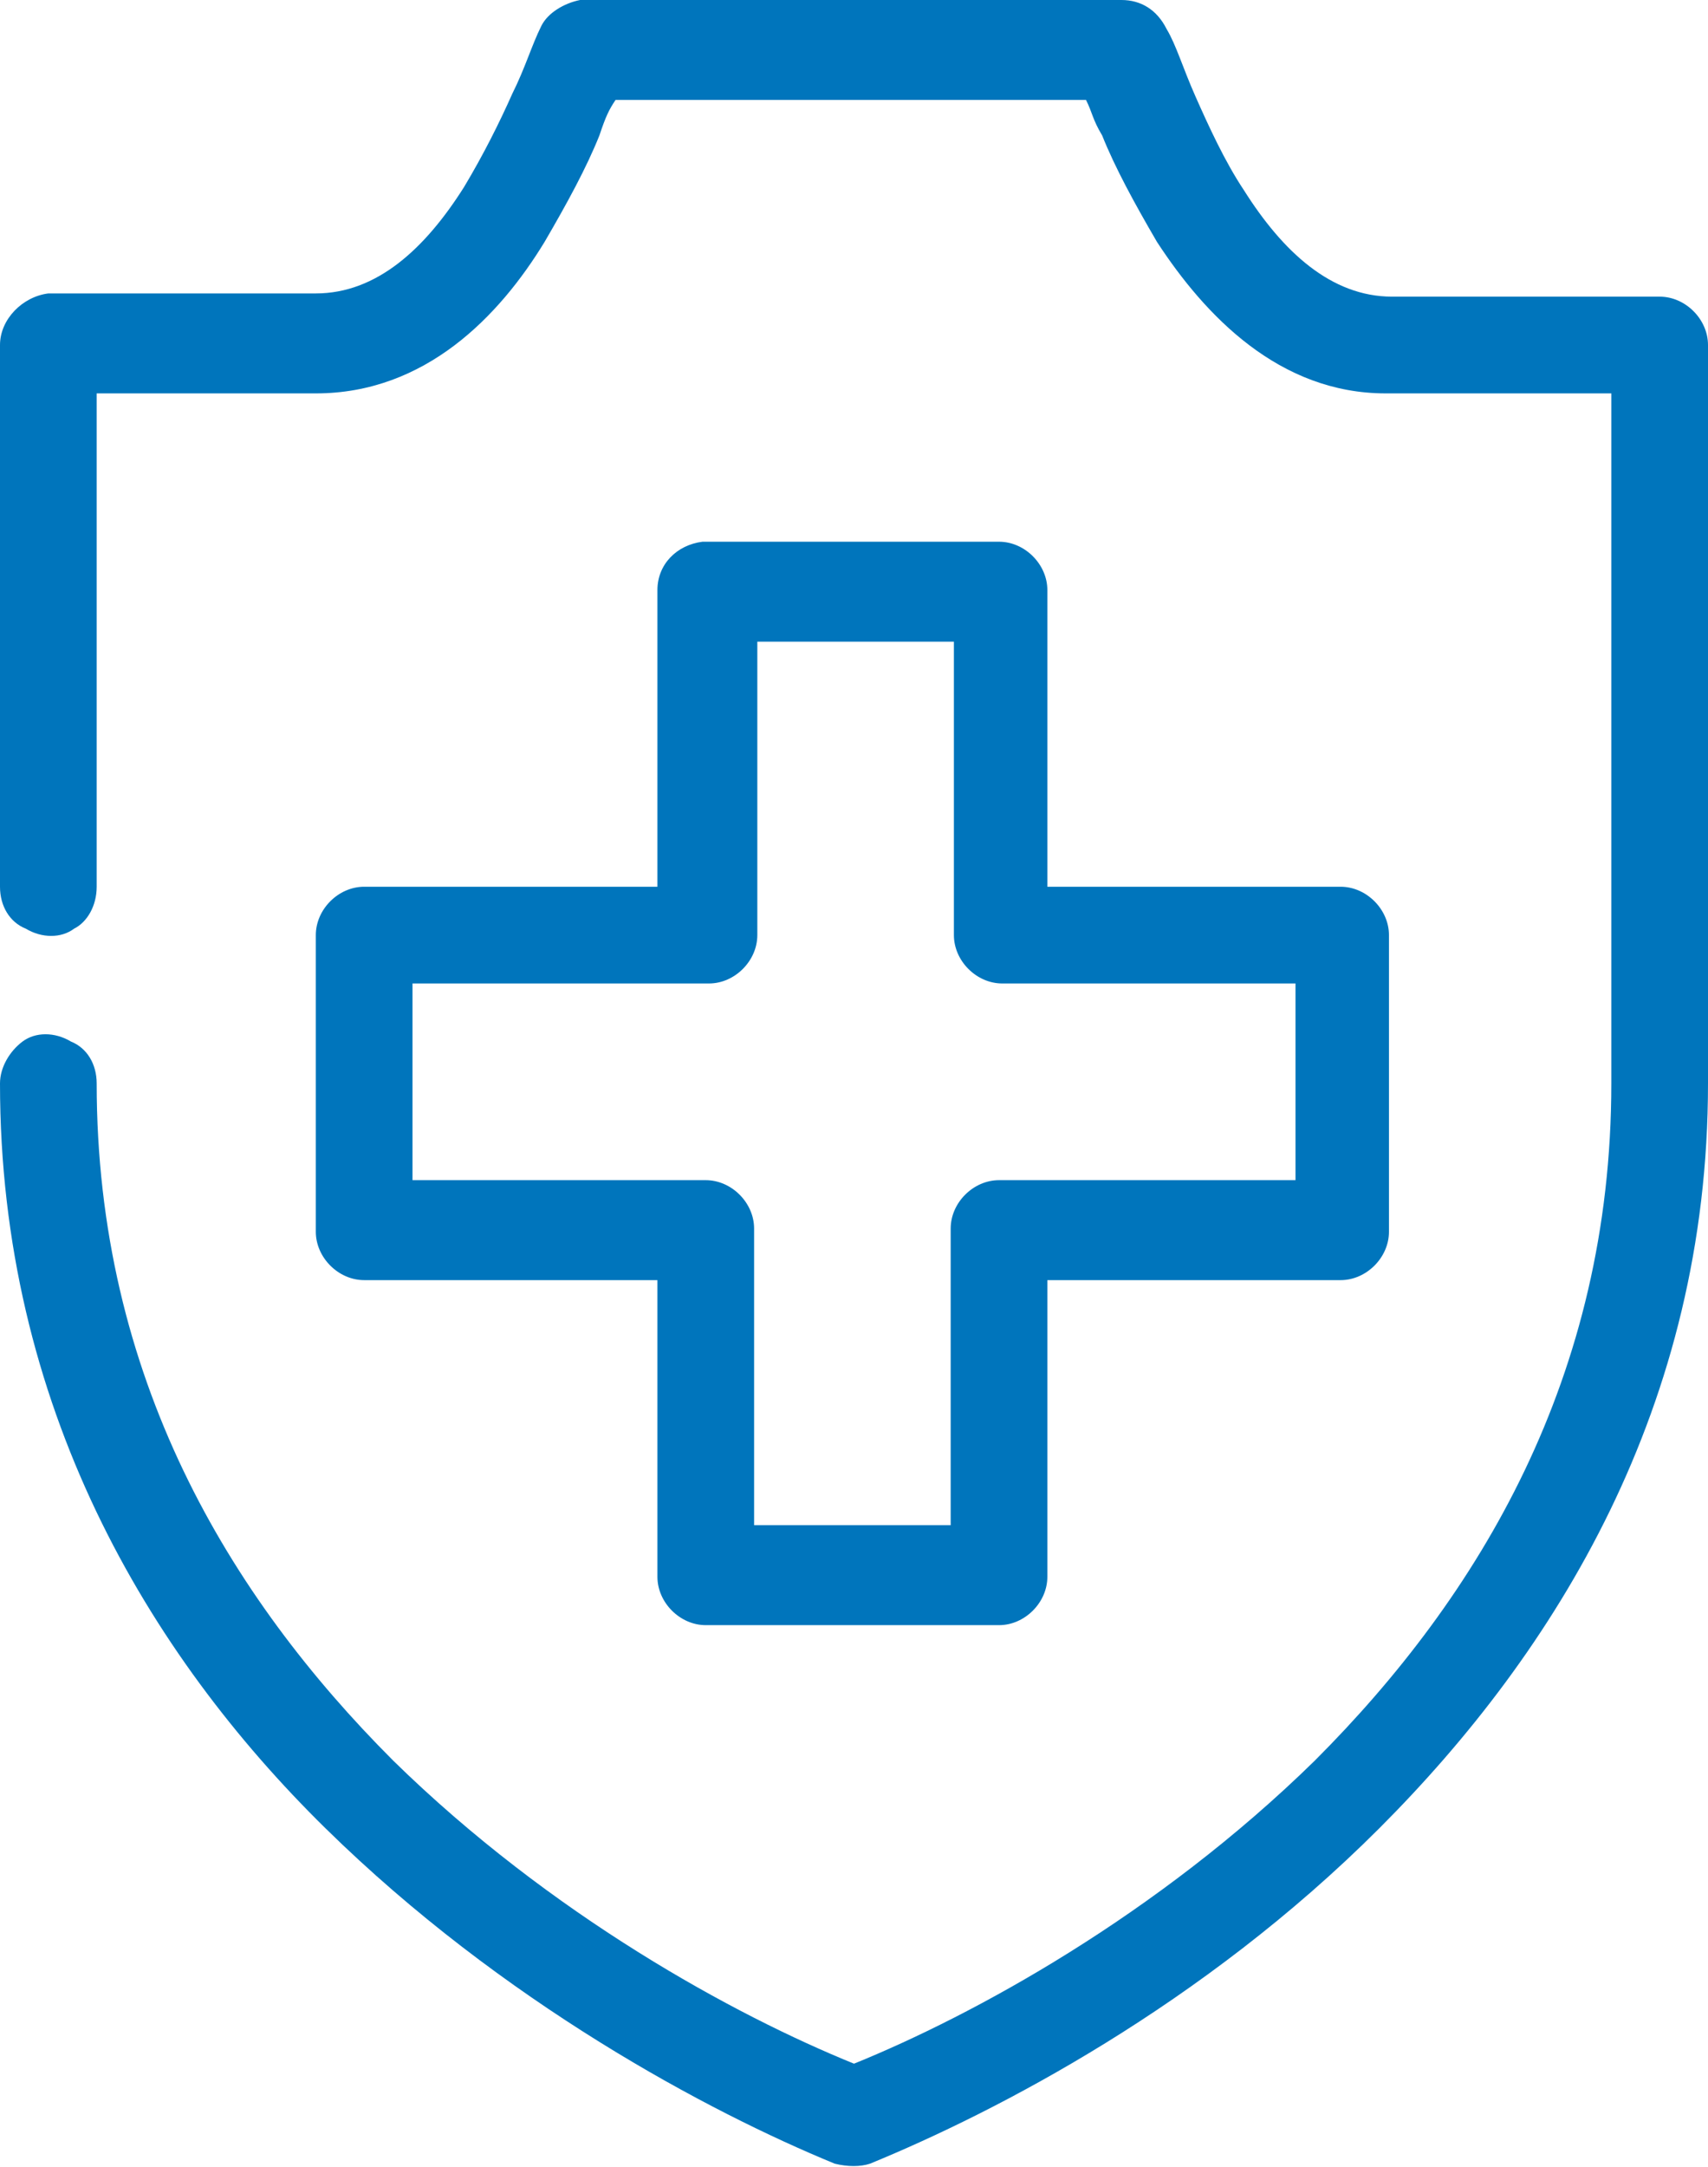<?xml version="1.0" encoding="utf-8"?>
<!-- Generator: Adobe Illustrator 24.1.2, SVG Export Plug-In . SVG Version: 6.00 Build 0)  -->
<svg version="1.1" id="Layer_1" xmlns="http://www.w3.org/2000/svg" xmlns:xlink="http://www.w3.org/1999/xlink" x="0px" y="0px"
	 viewBox="0 0 53 67.2" style="enable-background:new 0 0 53 67.2;" xml:space="preserve">
<style type="text/css">
	.st0{fill:#0075BC;}
</style>
<desc>Created with sketchtool.</desc>
<g id="Asset-Artboard-Page">
	<g id="icon-shield">
		<path id="Shape" class="st0" d="M18,0c-0.5,0.1-1,0.4-1.2,0.8c-0.3,0.6-0.5,1.3-0.9,2.1c-0.4,0.9-0.9,1.9-1.5,2.9
			c-1.2,1.9-2.7,3.3-4.6,3.3H1.5C0.7,9.2,0,9.9,0,10.7v16.8c0,0.6,0.3,1.1,0.8,1.3c0.5,0.3,1.1,0.3,1.5,0C2.7,28.6,3,28.1,3,27.5
			V12.2h6.8c3.4,0,5.7-2.4,7.1-4.7c0.7-1.2,1.3-2.3,1.7-3.3c0.2-0.6,0.3-0.8,0.5-1.1h7.3h7.3c0.2,0.4,0.2,0.6,0.5,1.1
			c0.4,1,1,2.1,1.7,3.3c1.5,2.3,3.8,4.7,7.1,4.7H50v21.4c0,9.1-4.1,15.9-9.2,21c-4.9,4.8-10.6,7.9-14.3,9.4
			c-3.7-1.5-9.4-4.6-14.3-9.4C7.1,49.5,3,42.7,3,33.6c0-0.6-0.3-1.1-0.8-1.3c-0.5-0.3-1.1-0.3-1.5,0C0.3,32.6,0,33.1,0,33.6
			c0,10,4.6,17.7,10.1,23.1S22,65.5,25.9,67.1c0.4,0.1,0.8,0.1,1.1,0c3.9-1.6,10.3-4.9,15.8-10.4S53,43.6,53,33.6V10.7
			c0-0.8-0.7-1.5-1.5-1.5h-8.3c-1.9,0-3.4-1.4-4.6-3.3c-0.6-0.9-1.1-2-1.5-2.9c-0.4-0.9-0.6-1.6-0.9-2.1C35.9,0.3,35.4,0,34.8,0
			h-8.3h-8.3C18.1,0,18.1,0,18,0L18,0z M21.8,16.8c-0.8,0.1-1.4,0.7-1.4,1.5v9.2h-9.1c-0.8,0-1.5,0.7-1.5,1.5v9.2
			c0,0.8,0.7,1.5,1.5,1.5h9.1v9.2c0,0.8,0.7,1.5,1.5,1.5H31c0.8,0,1.5-0.7,1.5-1.5v-9.2h9.1c0.8,0,1.5-0.7,1.5-1.5V29
			c0-0.8-0.7-1.5-1.5-1.5h-9.1v-9.2c0-0.8-0.7-1.5-1.5-1.5H22C21.9,16.8,21.9,16.8,21.8,16.8L21.8,16.8z M23.5,19.9h6.1V29
			c0,0.8,0.7,1.5,1.5,1.5h9.1v6.1H31c-0.8,0-1.5,0.7-1.5,1.5v9.2h-6.1v-9.2c0-0.8-0.7-1.5-1.5-1.5h-9.1v-6.1H22
			c0.8,0,1.5-0.7,1.5-1.5V19.9z"/>
	</g>
</g>
</svg>
